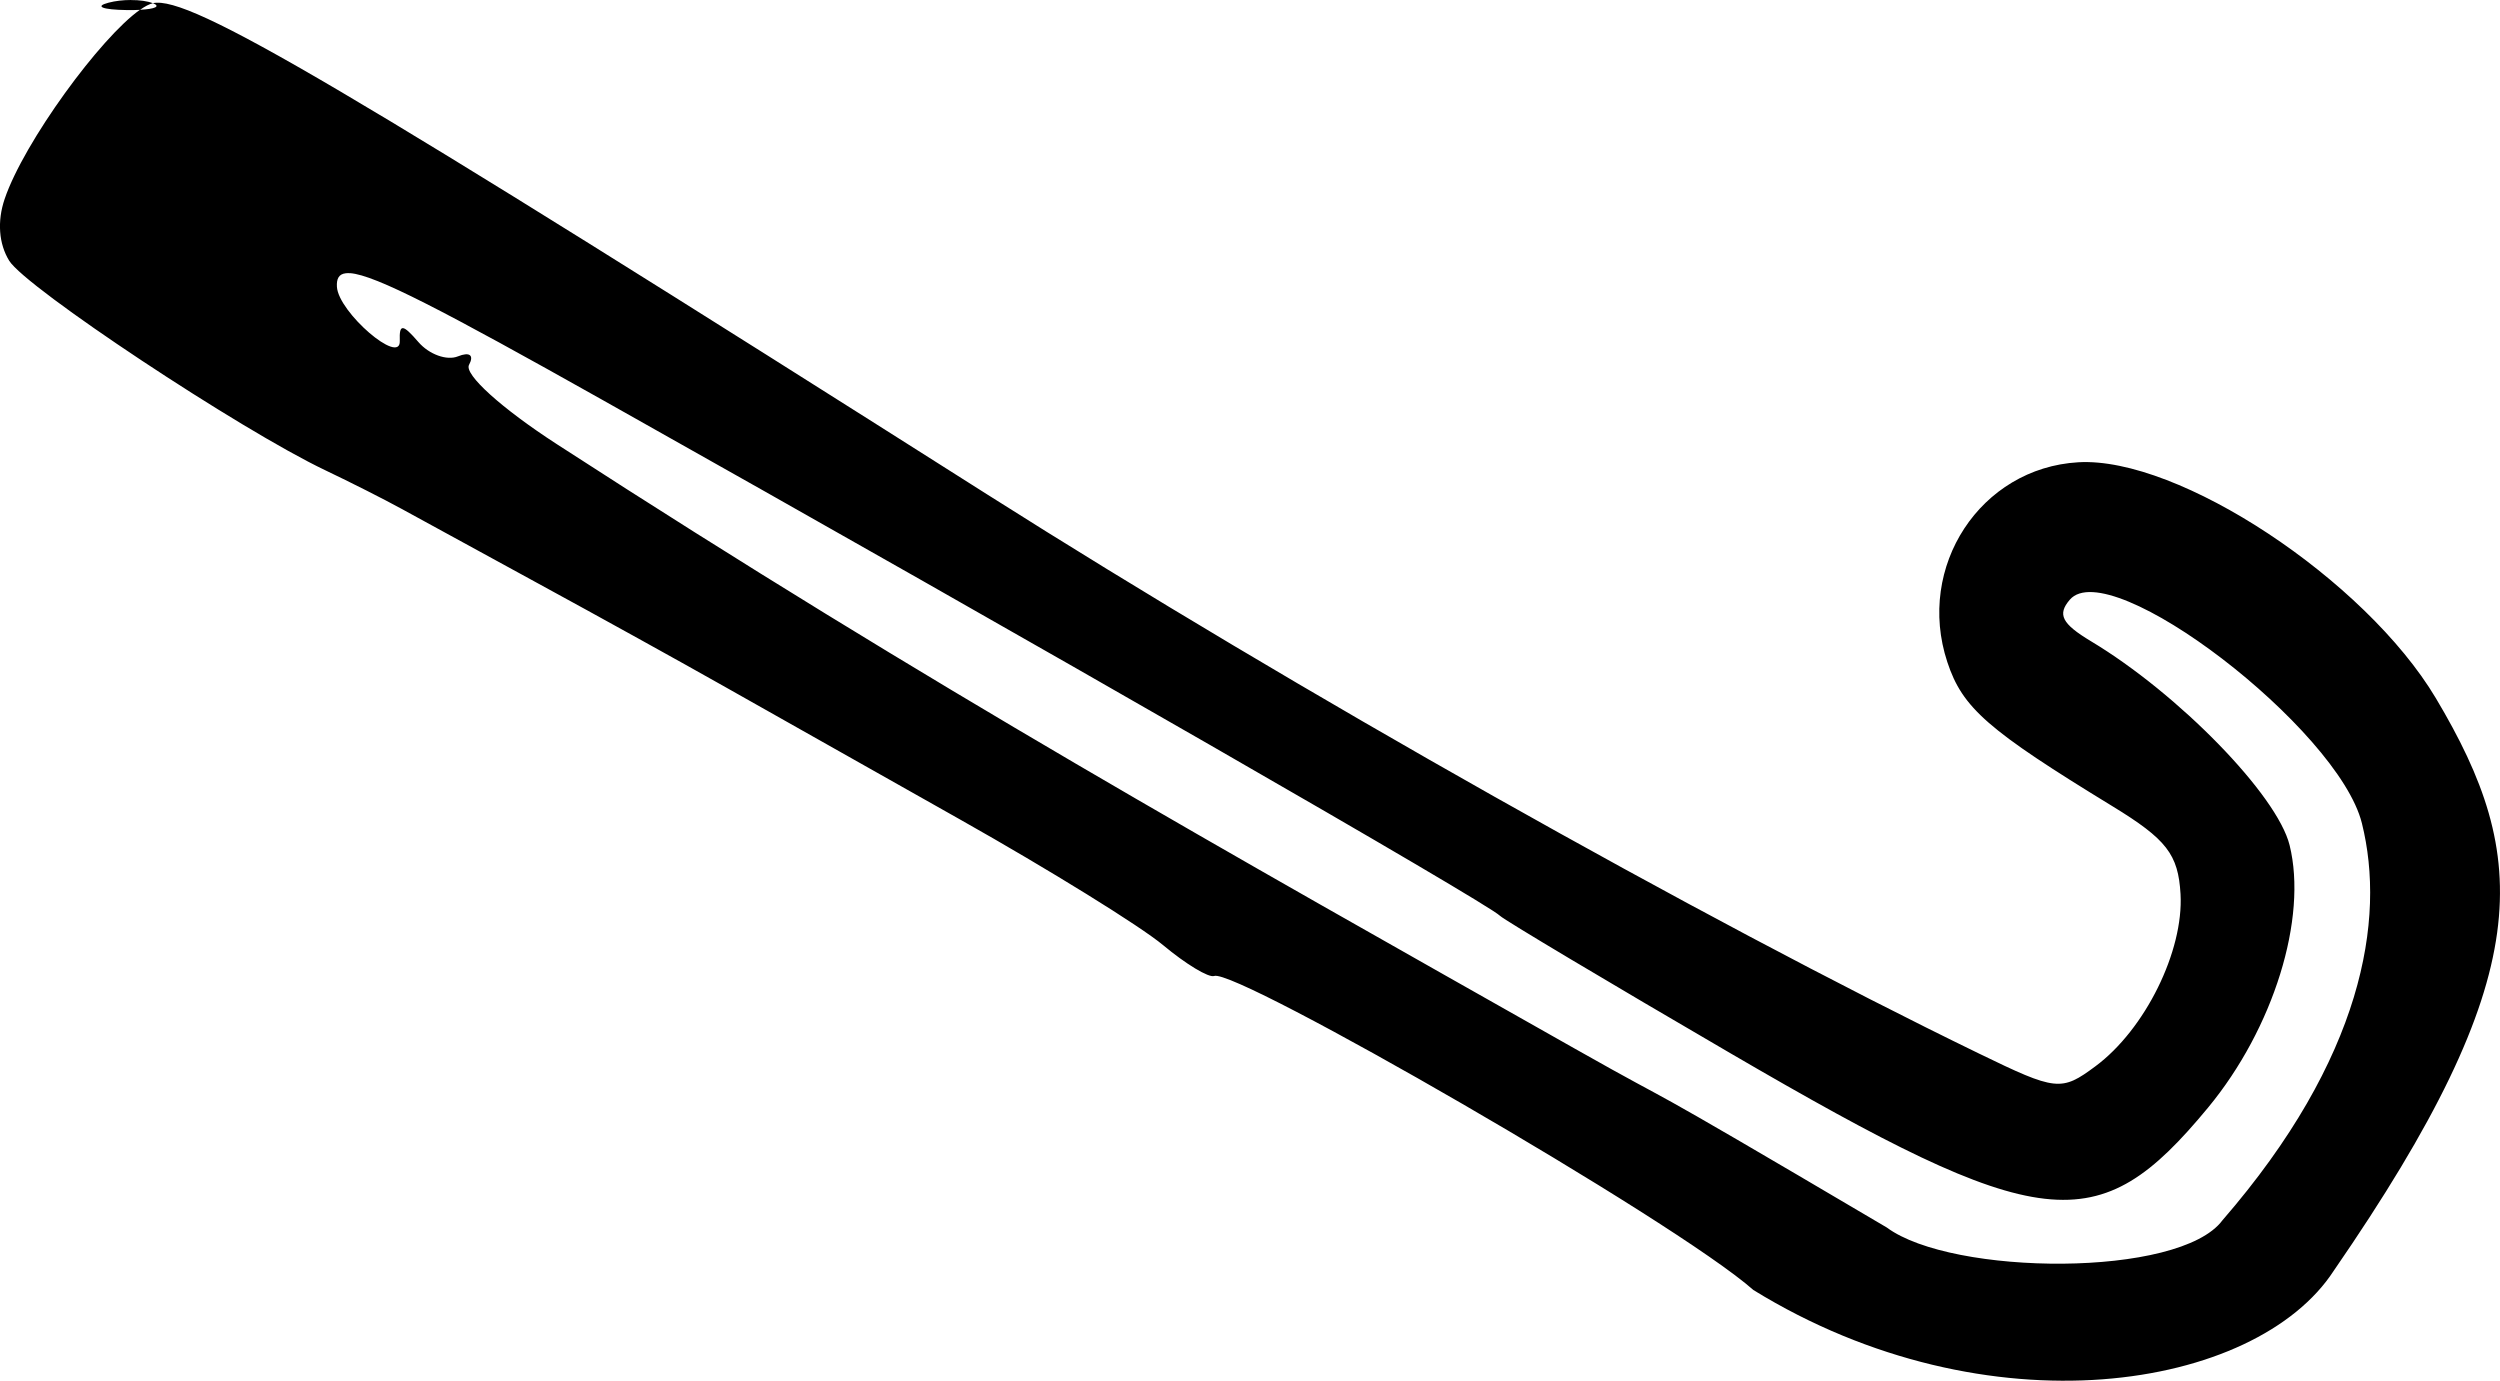 <?xml version="1.0" encoding="UTF-8" standalone="no"?>
<!-- Created with Inkscape (http://www.inkscape.org/) -->

<svg
   width="44.699mm"
   height="24.689mm"
   viewBox="0 0 44.699 24.689"
   version="1.1"
   id="svg223"
   inkscape:version="1.1.2 (b8e25be833, 2022-02-05)"
   sodipodi:docname="canne.svg"
   xmlns:inkscape="http://www.inkscape.org/namespaces/inkscape"
   xmlns:sodipodi="http://sodipodi.sourceforge.net/DTD/sodipodi-0.dtd"
   xmlns="http://www.w3.org/2000/svg"
   xmlns:svg="http://www.w3.org/2000/svg">
  <sodipodi:namedview
     id="namedview225"
     pagecolor="#ffffff"
     bordercolor="#666666"
     borderopacity="1.0"
     inkscape:pageshadow="2"
     inkscape:pageopacity="0.0"
     inkscape:pagecheckerboard="0"
     inkscape:document-units="mm"
     showgrid="false"
     fit-margin-top="0"
     fit-margin-left="0"
     fit-margin-right="0"
     fit-margin-bottom="0"
     inkscape:zoom="0.7198092"
     inkscape:cx="84.744679"
     inkscape:cy="46.540111"
     inkscape:window-width="1226"
     inkscape:window-height="1029"
     inkscape:window-x="611"
     inkscape:window-y="5"
     inkscape:window-maximized="0"
     inkscape:current-layer="layer1" />
  <defs
     id="defs220" />
  <g
     inkscape:label="Calque 1"
     inkscape:groupmode="layer"
     id="layer1"
     transform="translate(-319.039,-132.479)">
    <path
       id="path4442"
       style="fill:#000000;stroke-width:0.265"
       d="m 321.379,132.479 c -0.136,3.4e-4 -0.278,0.016 -0.399,0.048 -0.257,0.067 -0.111,0.126 0.326,0.132 0.089,0.001 0.168,-8e-5 0.236,-0.004 0.089,-0.062 0.168,-0.105 0.232,-0.118 -0.095,-0.038 -0.241,-0.058 -0.395,-0.057 z m 0.395,0.057 c 0.143,0.058 0.037,0.104 -0.232,0.118 -0.702,0.49 -2.076,2.366 -2.42,3.383 -0.135,0.398 -0.105,0.8 0.081,1.103 0.294,0.48 4.128,3.022 5.652,3.747 0.45,0.214 1.06,0.523 1.357,0.686 0.296,0.163 1.404,0.769 2.463,1.346 1.059,0.577 2.542,1.397 3.295,1.823 0.754,0.426 2.665,1.504 4.247,2.396 1.582,0.892 3.21,1.899 3.617,2.239 0.407,0.34 0.818,0.588 0.914,0.552 0.386,-0.146 8.245,4.378 9.641,5.615 4.193,2.581 8.991,1.792 10.378,-0.347 3.658,-5.308 3.52,-7.388 1.824,-10.235 -1.264,-2.12 -4.601,-4.323 -6.393,-4.218 -1.749,0.102 -2.905,1.864 -2.342,3.571 0.271,0.823 0.721,1.215 2.953,2.579 0.968,0.591 1.176,0.86 1.217,1.57 0.058,1.02 -0.634,2.421 -1.521,3.079 -0.611,0.454 -0.701,0.444 -2.08,-0.226 -4.988,-2.423 -12.216,-6.498 -17.737,-9.999 -11.591,-7.351 -14.252,-8.919 -14.914,-8.783 z m 3.526,4.827 c 0.453,0.035 1.657,0.663 4.492,2.256 7.796,4.382 15.825,8.996 16.066,9.234 0.077,0.076 1.931,1.182 4.119,2.457 5.579,3.252 6.565,3.364 8.542,0.972 1.17,-1.416 1.781,-3.386 1.457,-4.692 -0.223,-0.898 -1.986,-2.707 -3.553,-3.647 -0.519,-0.312 -0.604,-0.478 -0.376,-0.742 0.713,-0.826 4.801,2.304 5.222,3.998 0.429,1.724 0.017,4.203 -2.493,7.098 -0.766,1.033 -4.837,0.994 -6.001,0.13 -4.994,-2.946 -3.38,-1.955 -5.585,-3.202 -6.288,-3.557 -11.443,-6.431 -18.196,-10.805 -0.988,-0.64 -1.661,-1.248 -1.569,-1.417 0.094,-0.174 0.011,-0.237 -0.199,-0.152 -0.198,0.08 -0.515,-0.035 -0.706,-0.256 -0.282,-0.327 -0.344,-0.33 -0.333,-0.02 0.016,0.446 -1.098,-0.513 -1.124,-0.968 -0.008,-0.141 0.031,-0.227 0.158,-0.242 0.024,-0.003 0.051,-0.003 0.081,-0.001 z" />
  </g>
</svg>
